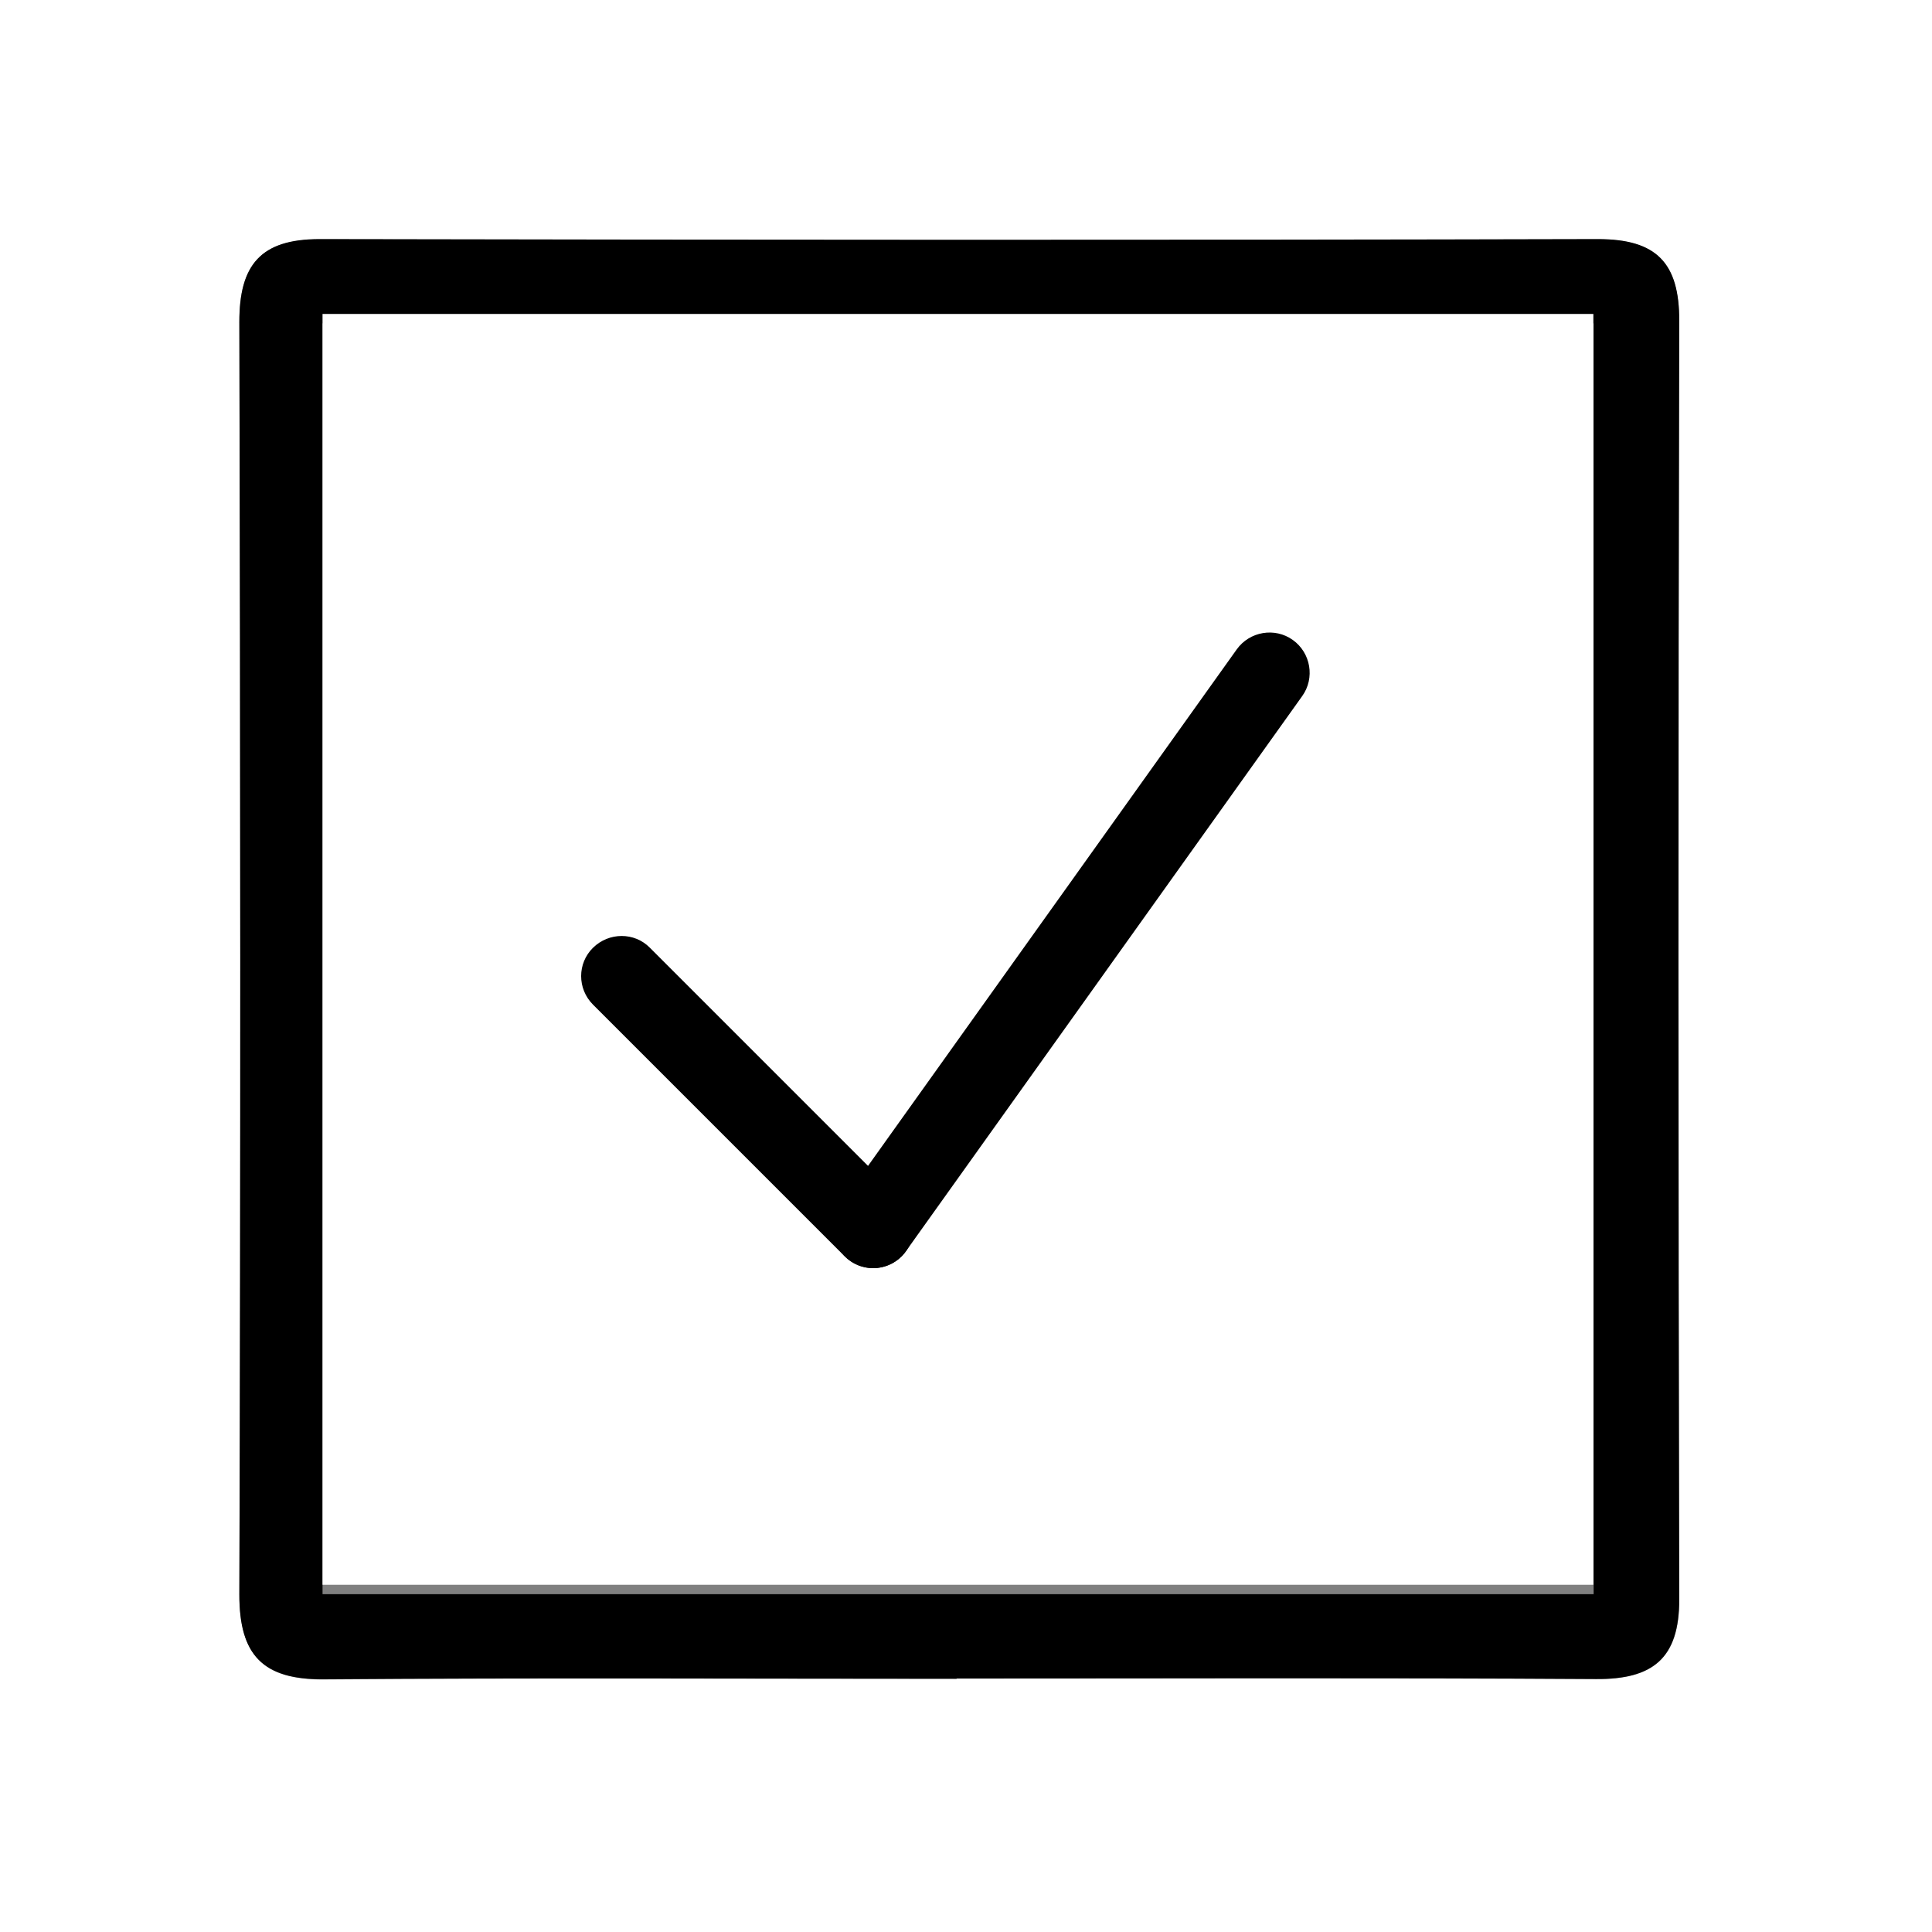 <svg xmlns="http://www.w3.org/2000/svg" id="Ebene_2" data-name="Ebene 2" viewBox="0 0 72 72"><rect x="0" y="0" width="72" height="72" fill="#808080" stroke="none"/><defs><style>      .cls-1 {        fill: #fff;      }    </style></defs><g id="Ebene_1-2" data-name="Ebene 1"><g><g><path class="cls-1" d="m0,0C24,0,48,0,72,0c0,24,0,48,0,72-24,0-48,0-72,0C0,48,0,24,0,0Zm35.65,62.56c7.94,0,15.88-.03,23.82.02,2.12.01,3.12-.76,3.11-2.97-.03-15.88-.04-31.76,0-47.64,0-2.17-.86-3.06-3.03-3.05-15.88.04-31.76.04-47.64,0-2.19,0-3,.95-2.99,3.09.04,15.8.05,31.6,0,47.4,0,2.28.88,3.2,3.16,3.18,7.86-.06,15.72-.02,23.57-.02Z"></path><path d="m35.65,62.56c-7.86,0-15.72-.04-23.57.02-2.29.02-3.17-.9-3.16-3.18.05-15.8.04-31.6,0-47.4,0-2.14.8-3.09,2.99-3.09,15.88.03,31.76.04,47.64,0,2.18,0,3.04.88,3.03,3.05-.04,15.88-.04,31.76,0,47.64,0,2.21-.99,2.99-3.11,2.97-7.94-.05-15.88-.02-23.82-.02Zm-23.62-3.15h47.36V12.05H12.02v47.36Z"></path><path class="cls-1" d="m12.02,59.06V11.7h47.36v47.36H12.02Z"></path></g><path d="m32.54,47.26c-.38,0-.77-.15-1.06-.44l-9.38-9.38c-.59-.59-.59-1.54,0-2.12s1.54-.59,2.12,0l9.38,9.38c.59.59.59,1.54,0,2.12-.29.29-.68.44-1.06.44Z"></path><path d="m32.54,47.26c-.3,0-.61-.09-.87-.28-.67-.48-.83-1.42-.35-2.09l14.77-20.69c.48-.67,1.42-.83,2.09-.35.67.48.83,1.42.35,2.09l-14.77,20.69c-.29.41-.75.63-1.22.63Z"></path></g></g></svg>